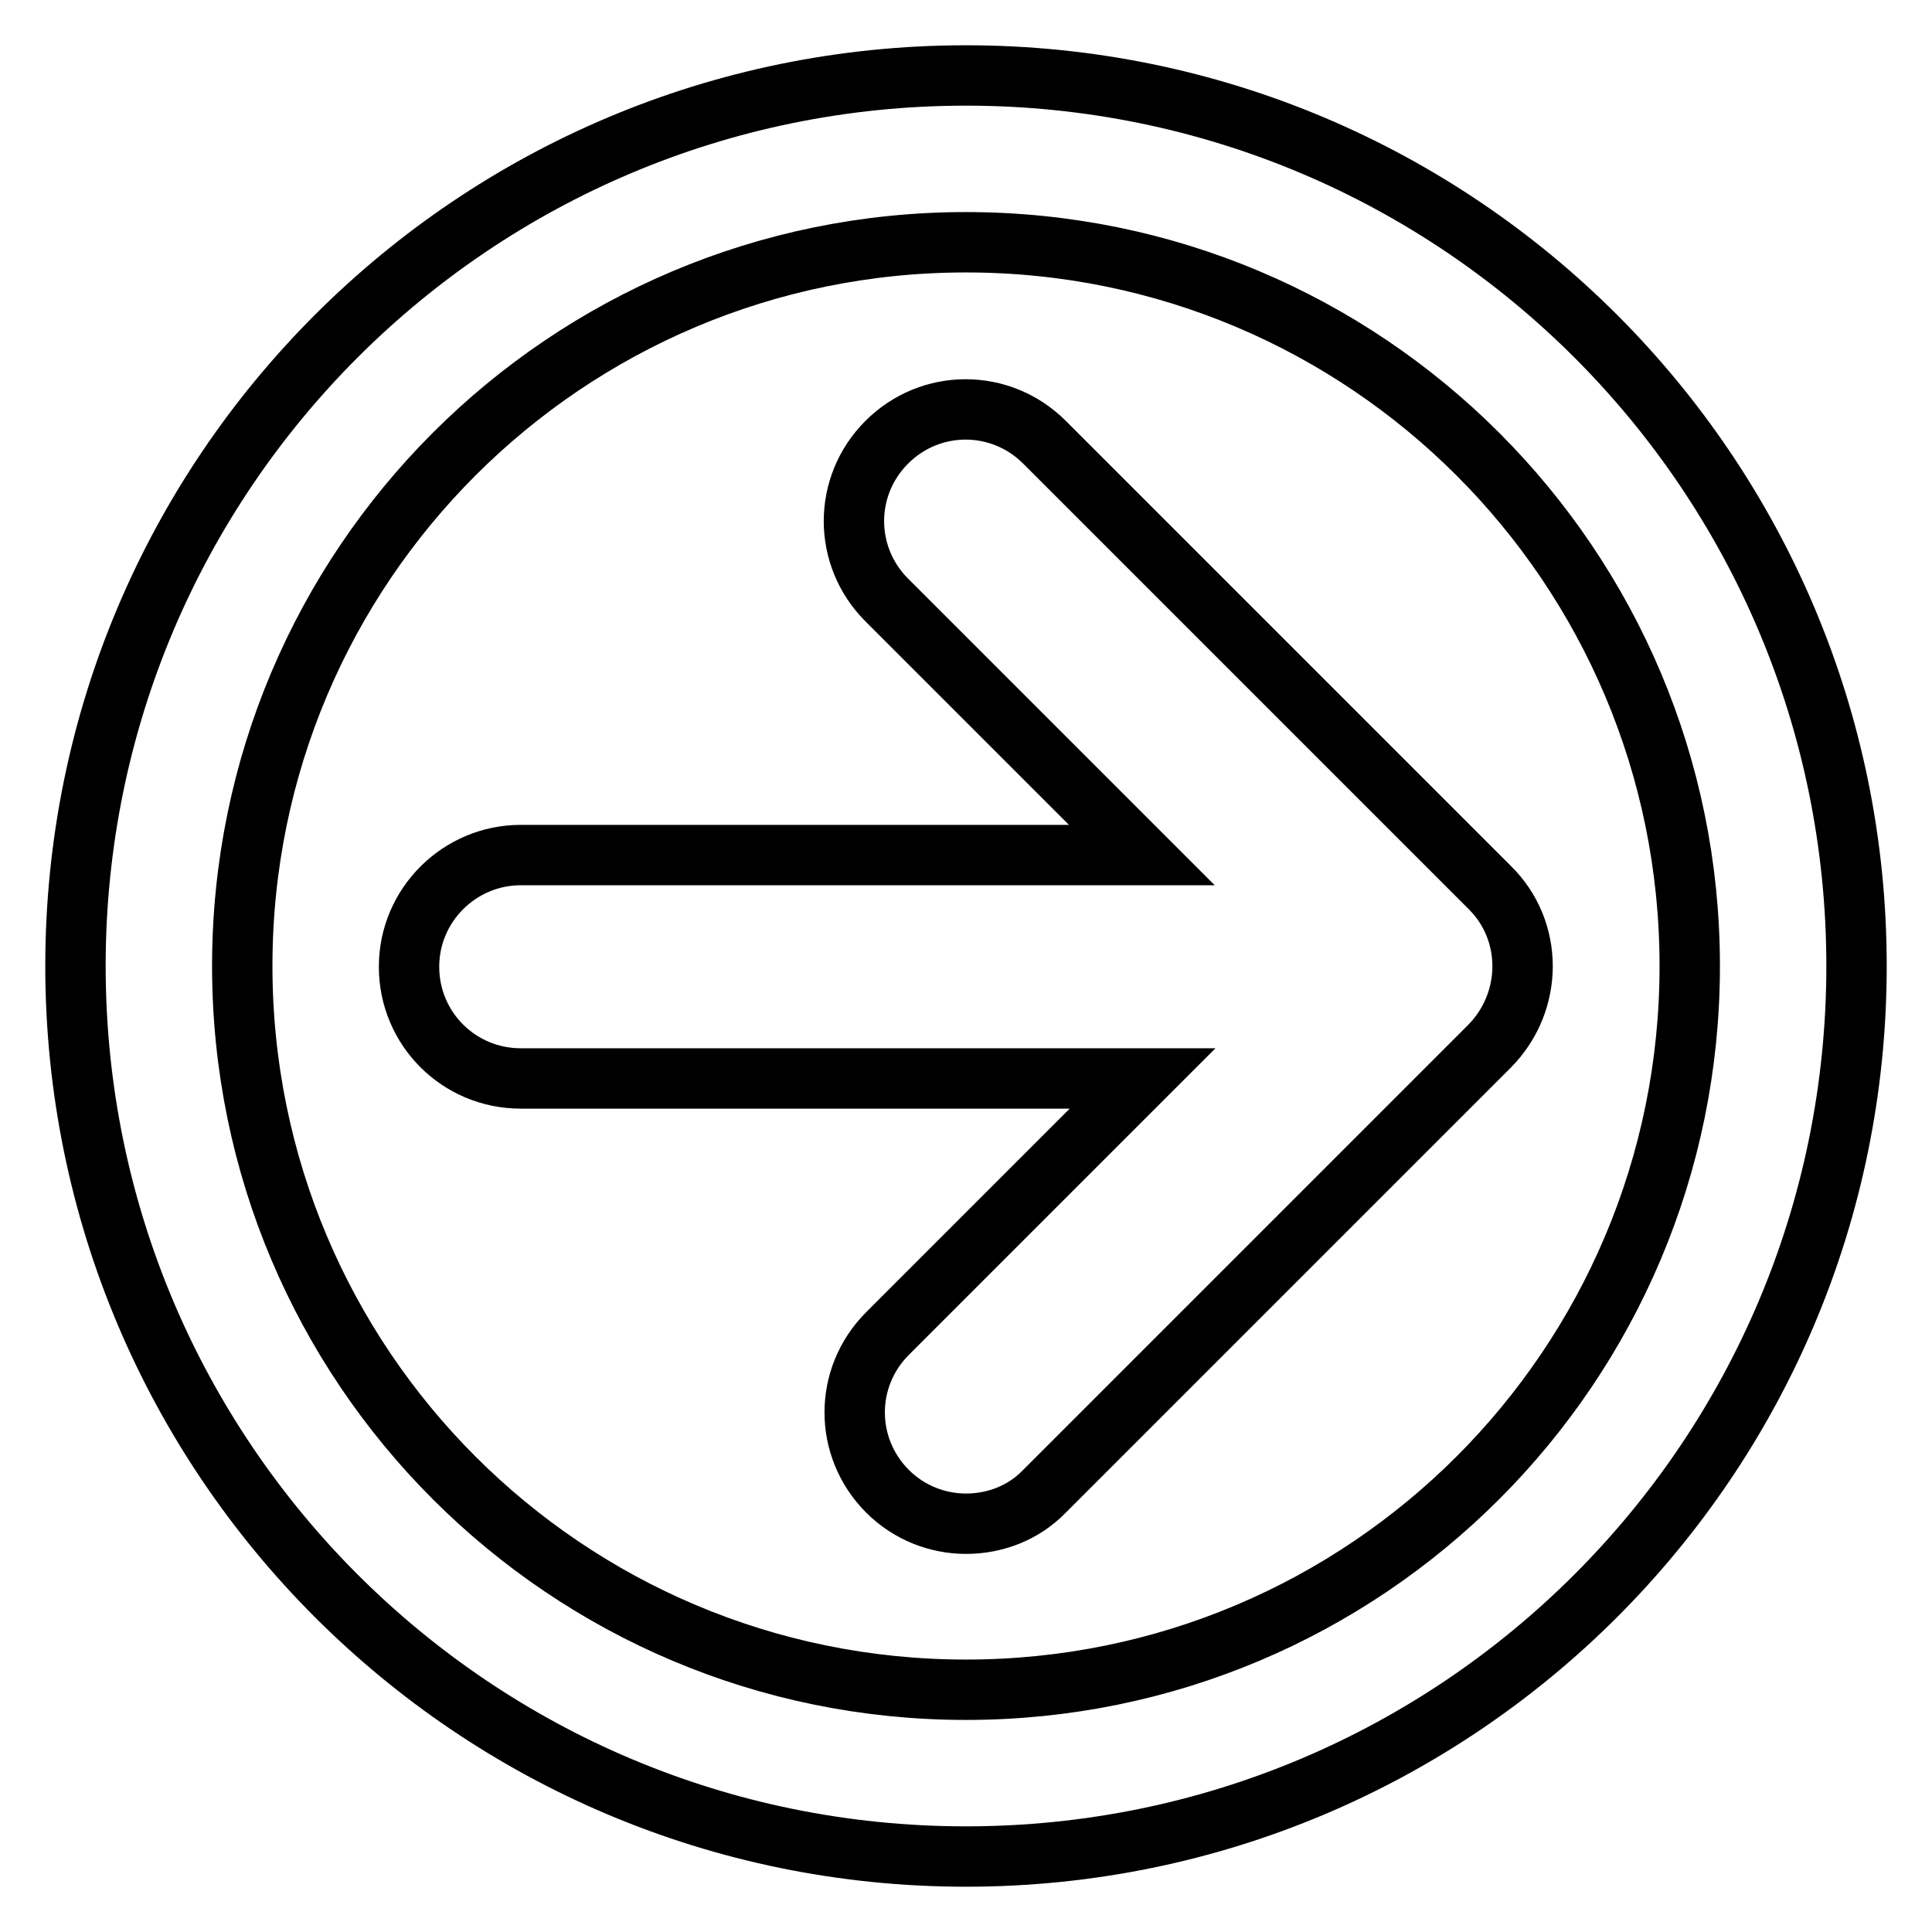 <?xml version="1.0" encoding="utf-8"?>
<!-- Svg Vector Icons : http://www.onlinewebfonts.com/icon -->
<!DOCTYPE svg PUBLIC "-//W3C//DTD SVG 1.1//EN" "http://www.w3.org/Graphics/SVG/1.1/DTD/svg11.dtd">
<svg version="1.1" xmlns="http://www.w3.org/2000/svg" xmlns:xlink="http://www.w3.org/1999/xlink" x="0px" y="0px" viewBox="0 0 256 256" enable-background="new 0 0 256 256" xml:space="preserve">
<g> <path stroke-width="8" fill-opacity="0" stroke="#000000"  d="M128,10C62.8,10,10,62.8,10,128c0,65.2,52.8,118,118,118c65.2,0,118-52.8,118-118C246,62.8,193.2,10,128,10 z M128,223.9c-53,0-95.9-42.9-95.9-95.9c0-53,42.9-95.9,95.9-95.9c53,0,95.9,42.9,95.9,95.9C223.9,181,181,223.9,128,223.9z  M197.4,117.6l-59-59c-5.8-5.8-15.1-5.8-20.9,0s-5.8,15.1,0,20.9l33.8,33.8H69c-8.1,0-14.8,6.6-14.8,14.8s6.6,14.8,14.8,14.8h82.4 l-33.8,33.8c-5.8,5.8-5.8,15.1,0,20.9c2.9,2.9,6.7,4.3,10.4,4.3c3.8,0,7.6-1.4,10.4-4.3l59-59C203.2,132.7,203.2,123.3,197.4,117.6 z"/></g>
</svg>